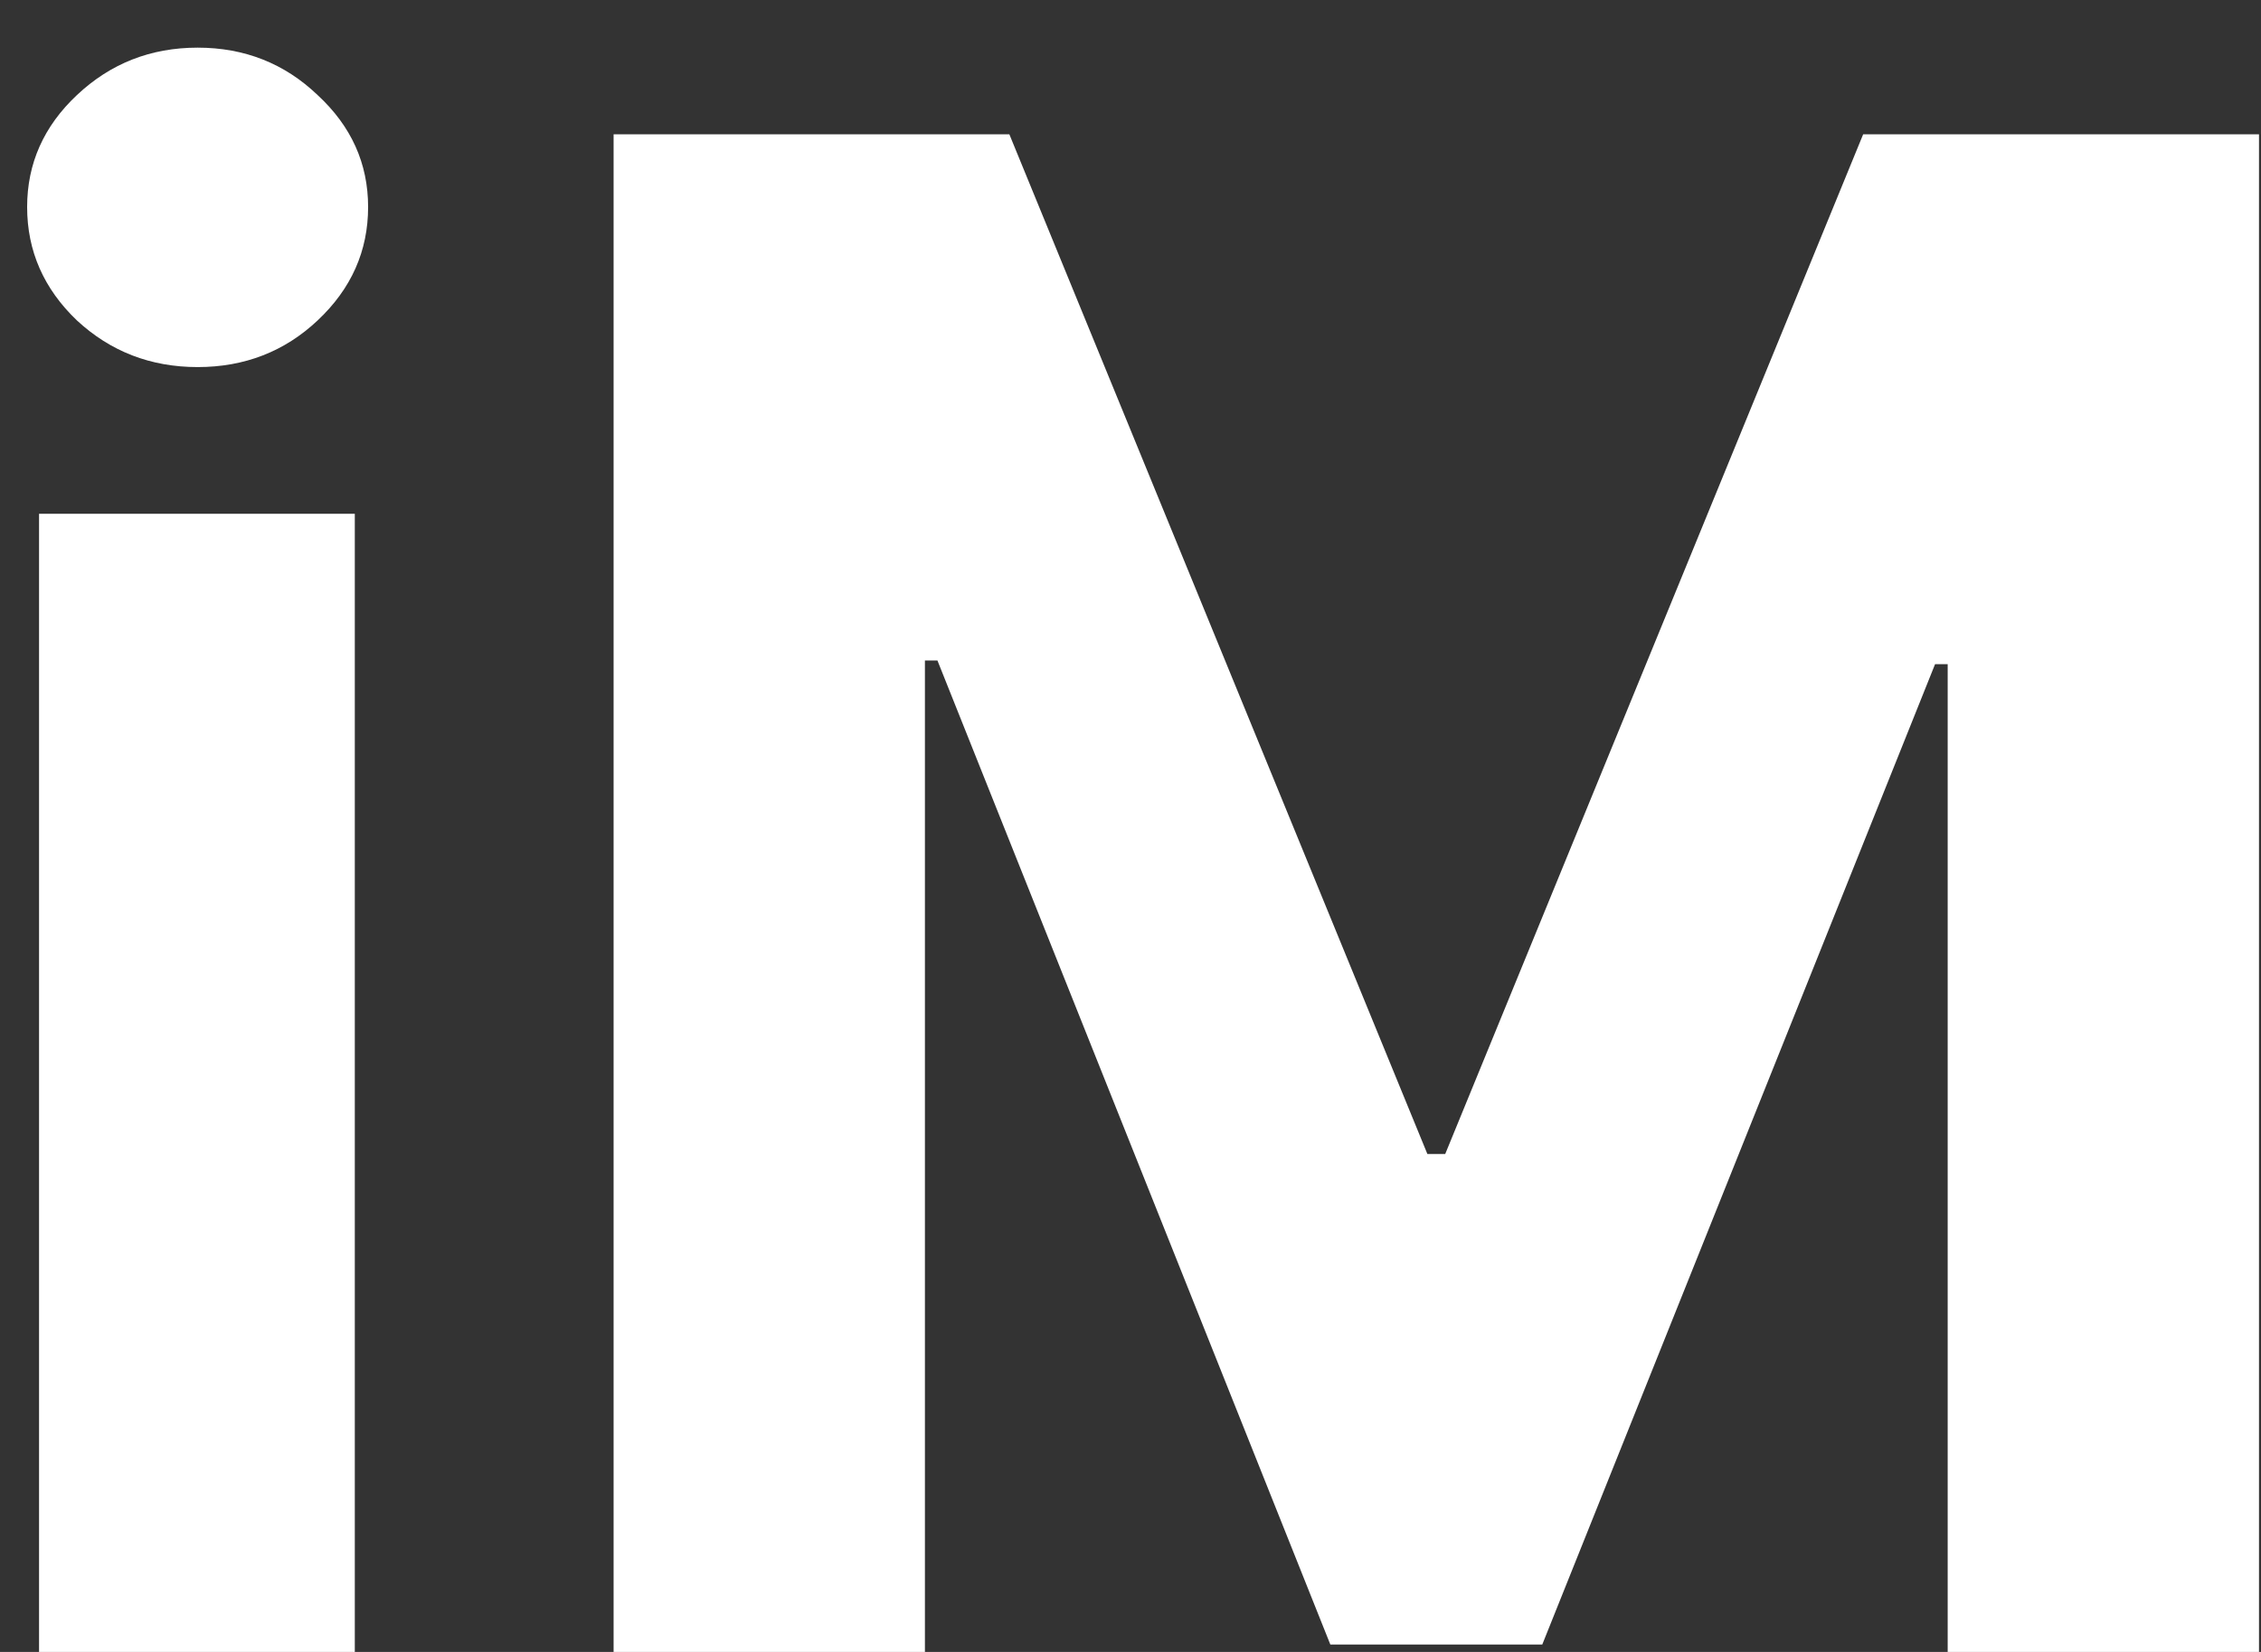 <svg width="26" height="19" viewBox="0 0 26 19" fill="none" xmlns="http://www.w3.org/2000/svg">
<rect x="0" y="0" width="26" height="19" fill="#333333" stroke="none"/>
<path d="M0.449 19V5.909H4.08V19H0.449ZM2.273 4.222C1.733 4.222 1.27 4.043 0.884 3.685C0.503 3.321 0.312 2.886 0.312 2.381C0.312 1.881 0.503 1.452 0.884 1.094C1.27 0.73 1.733 0.548 2.273 0.548C2.812 0.548 3.273 0.73 3.653 1.094C4.04 1.452 4.233 1.881 4.233 2.381C4.233 2.886 4.04 3.321 3.653 3.685C3.273 4.043 2.812 4.222 2.273 4.222ZM7.056 1.545H11.607L16.414 13.273H16.619L21.425 1.545H25.977V19H22.397V7.639H22.252L17.735 18.915H15.298L10.78 7.597H10.636V19H7.056V1.545Z" fill="white"/>
</svg>
